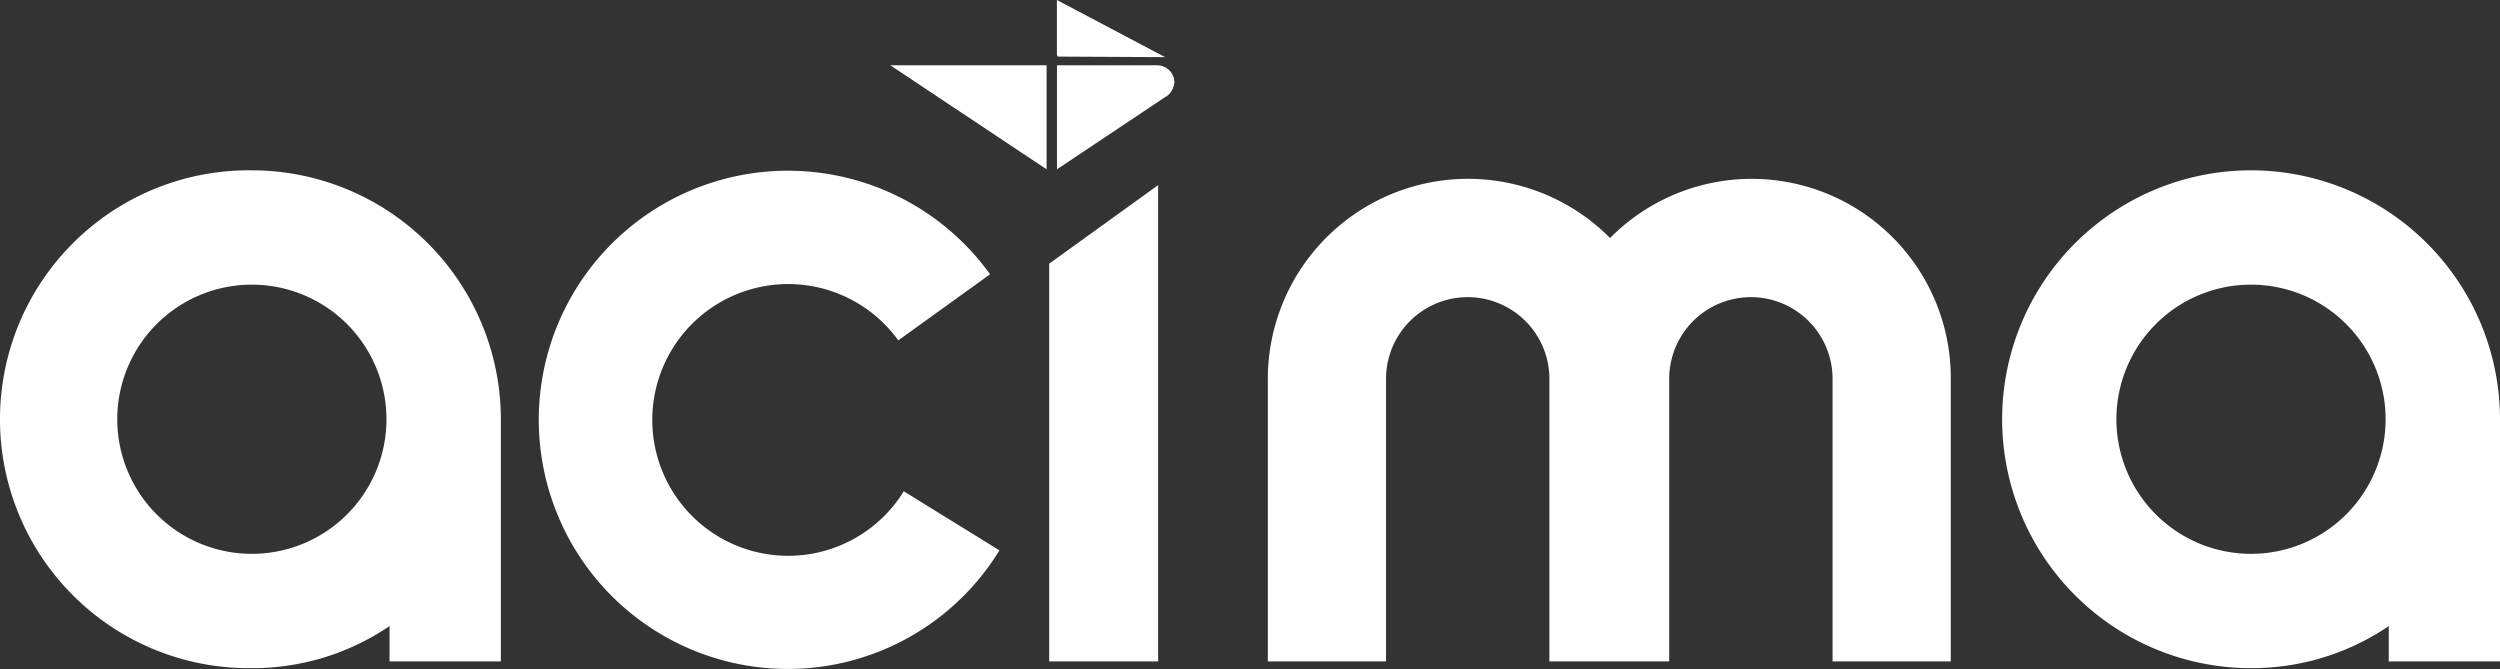 <svg xmlns="http://www.w3.org/2000/svg" viewBox="0 0 373.71 100"><rect x="0" y="0" width="373.71" height="100" fill="#333333" stroke="none"/><defs><style>.cls-1{fill:#fff;}</style></defs><g id="Layer_2" data-name="Layer 2"><g id="Layer_1-2" data-name="Layer 1"><path class="cls-1" d="M37.65,82.79A20.12,20.12,0,1,1,57.77,62.67h0A20.12,20.12,0,0,1,37.65,82.79Zm0-57.33a37.21,37.21,0,1,0-.88,74.42h.88a36.46,36.46,0,0,0,20.58-6.29v5.28H74.87V62.67A37.25,37.25,0,0,0,37.65,25.46Z"/><path class="cls-1" d="M336.5,82.79a20.12,20.12,0,1,1,20.11-20.12h0A20.12,20.12,0,0,1,336.5,82.79Zm0-57.33a37.21,37.21,0,0,0,0,74.42,36.48,36.48,0,0,0,20.58-6.29v5.28h16.63V62.67A37.25,37.25,0,0,0,336.5,25.46Z"/><path class="cls-1" d="M117.77,100A37.24,37.24,0,1,1,148,41l-13.72,9.88a20.31,20.31,0,1,0,.82,22.56l14.3,8.83A37.12,37.12,0,0,1,117.77,100Z"/><polygon class="cls-1" points="173.12 98.87 156.84 98.87 156.84 39.41 173.12 27.67 173.12 98.87 173.12 98.87"/><path class="cls-1" d="M291.61,56.63V98.87H273.94V56.63a12.21,12.21,0,1,0-24.42,0V98.87H231.61V56.63a12.21,12.21,0,1,0-24.42,0h0V98.87H189.52V56.63a29.92,29.92,0,0,1,51.16-21.05,29.76,29.76,0,0,1,50.93,21.05Z"/><polygon class="cls-1" points="133.09 9.76 156.45 25.31 156.45 9.76 133.09 9.76 133.09 9.76"/><polygon class="cls-1" points="157.99 0 174.16 8.54 158.13 8.46 157.99 8.22 157.99 0 157.99 0"/><path class="cls-1" d="M174.34,14.4,158,25.31V9.76h15a2.57,2.57,0,0,1,2.55,2.55h0a2.93,2.93,0,0,1-1.15,2.09Z"/></g></g></svg>